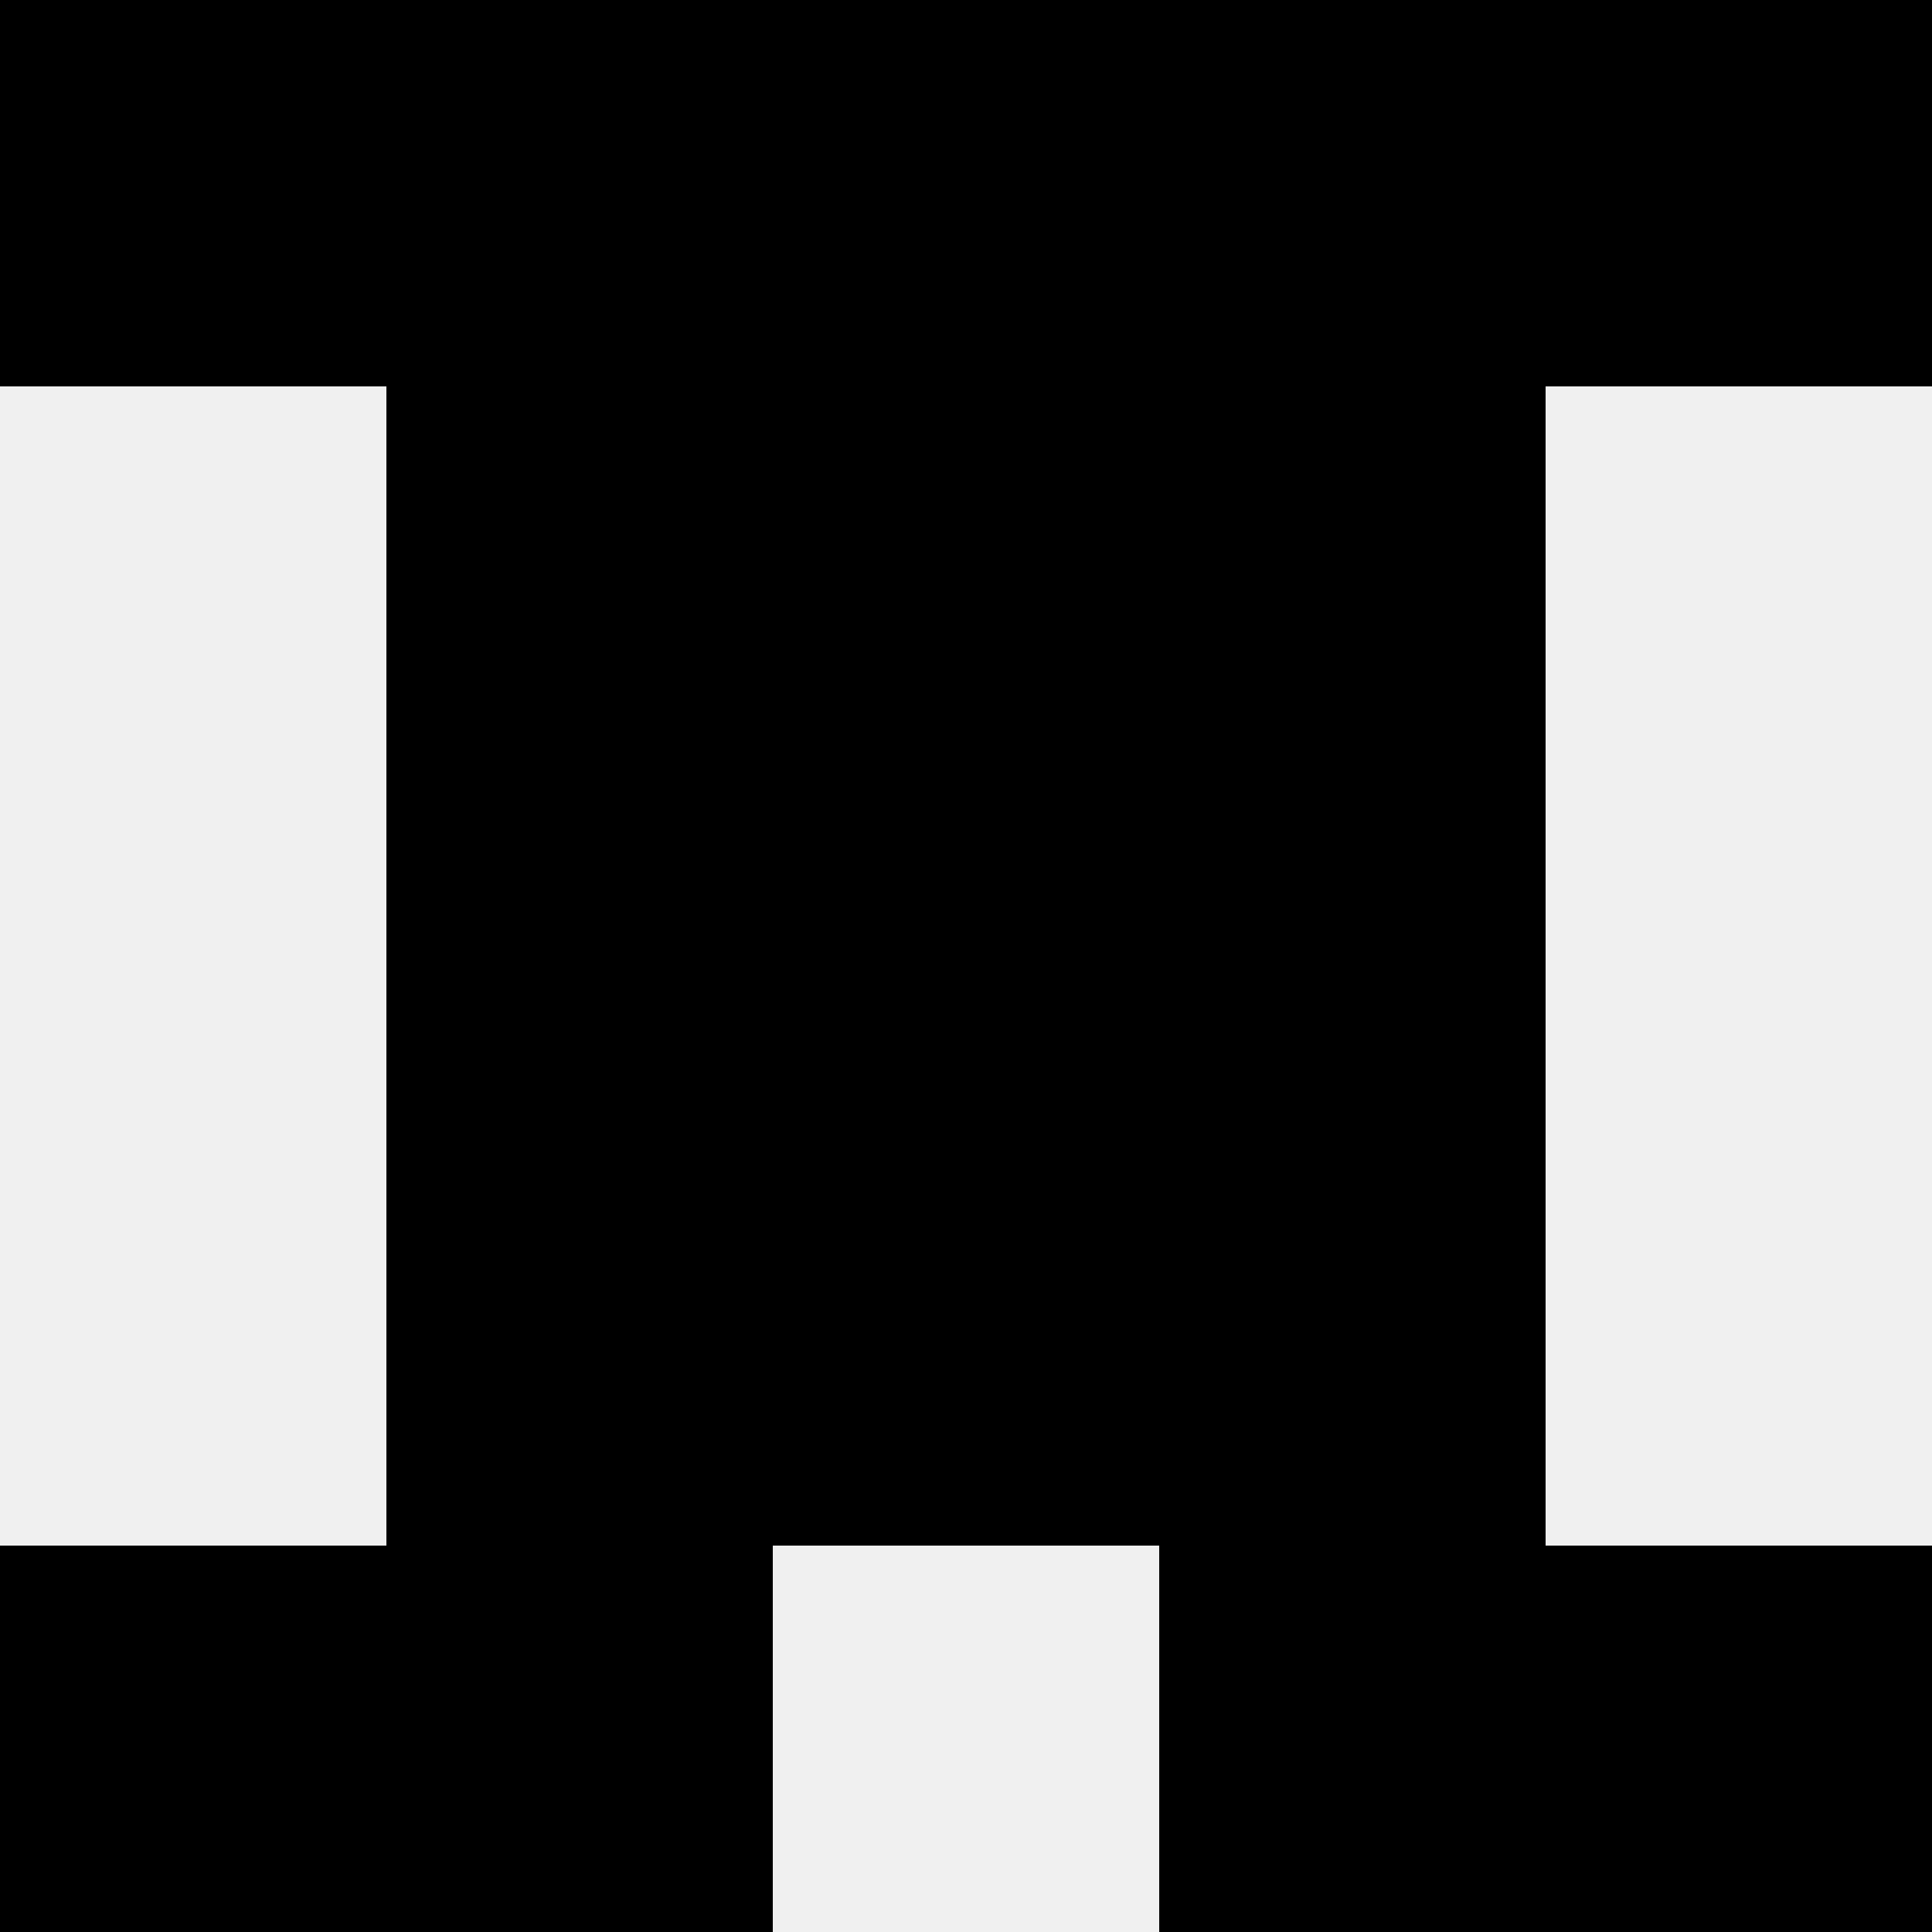 <svg width='80' height='80' xmlns='http://www.w3.org/2000/svg'><rect width='100%' height='100%' fill='#f0f0f0'/><rect x='0' y='0' width='16' height='16' fill='hsl(37, 70%, 50%)' /><rect x='64' y='0' width='16' height='16' fill='hsl(37, 70%, 50%)' /><rect x='16' y='0' width='16' height='16' fill='hsl(37, 70%, 50%)' /><rect x='48' y='0' width='16' height='16' fill='hsl(37, 70%, 50%)' /><rect x='32' y='0' width='16' height='16' fill='hsl(37, 70%, 50%)' /><rect x='32' y='0' width='16' height='16' fill='hsl(37, 70%, 50%)' /><rect x='16' y='16' width='16' height='16' fill='hsl(37, 70%, 50%)' /><rect x='48' y='16' width='16' height='16' fill='hsl(37, 70%, 50%)' /><rect x='32' y='16' width='16' height='16' fill='hsl(37, 70%, 50%)' /><rect x='32' y='16' width='16' height='16' fill='hsl(37, 70%, 50%)' /><rect x='16' y='32' width='16' height='16' fill='hsl(37, 70%, 50%)' /><rect x='48' y='32' width='16' height='16' fill='hsl(37, 70%, 50%)' /><rect x='32' y='32' width='16' height='16' fill='hsl(37, 70%, 50%)' /><rect x='32' y='32' width='16' height='16' fill='hsl(37, 70%, 50%)' /><rect x='16' y='48' width='16' height='16' fill='hsl(37, 70%, 50%)' /><rect x='48' y='48' width='16' height='16' fill='hsl(37, 70%, 50%)' /><rect x='32' y='48' width='16' height='16' fill='hsl(37, 70%, 50%)' /><rect x='32' y='48' width='16' height='16' fill='hsl(37, 70%, 50%)' /><rect x='0' y='64' width='16' height='16' fill='hsl(37, 70%, 50%)' /><rect x='64' y='64' width='16' height='16' fill='hsl(37, 70%, 50%)' /><rect x='16' y='64' width='16' height='16' fill='hsl(37, 70%, 50%)' /><rect x='48' y='64' width='16' height='16' fill='hsl(37, 70%, 50%)' /></svg>